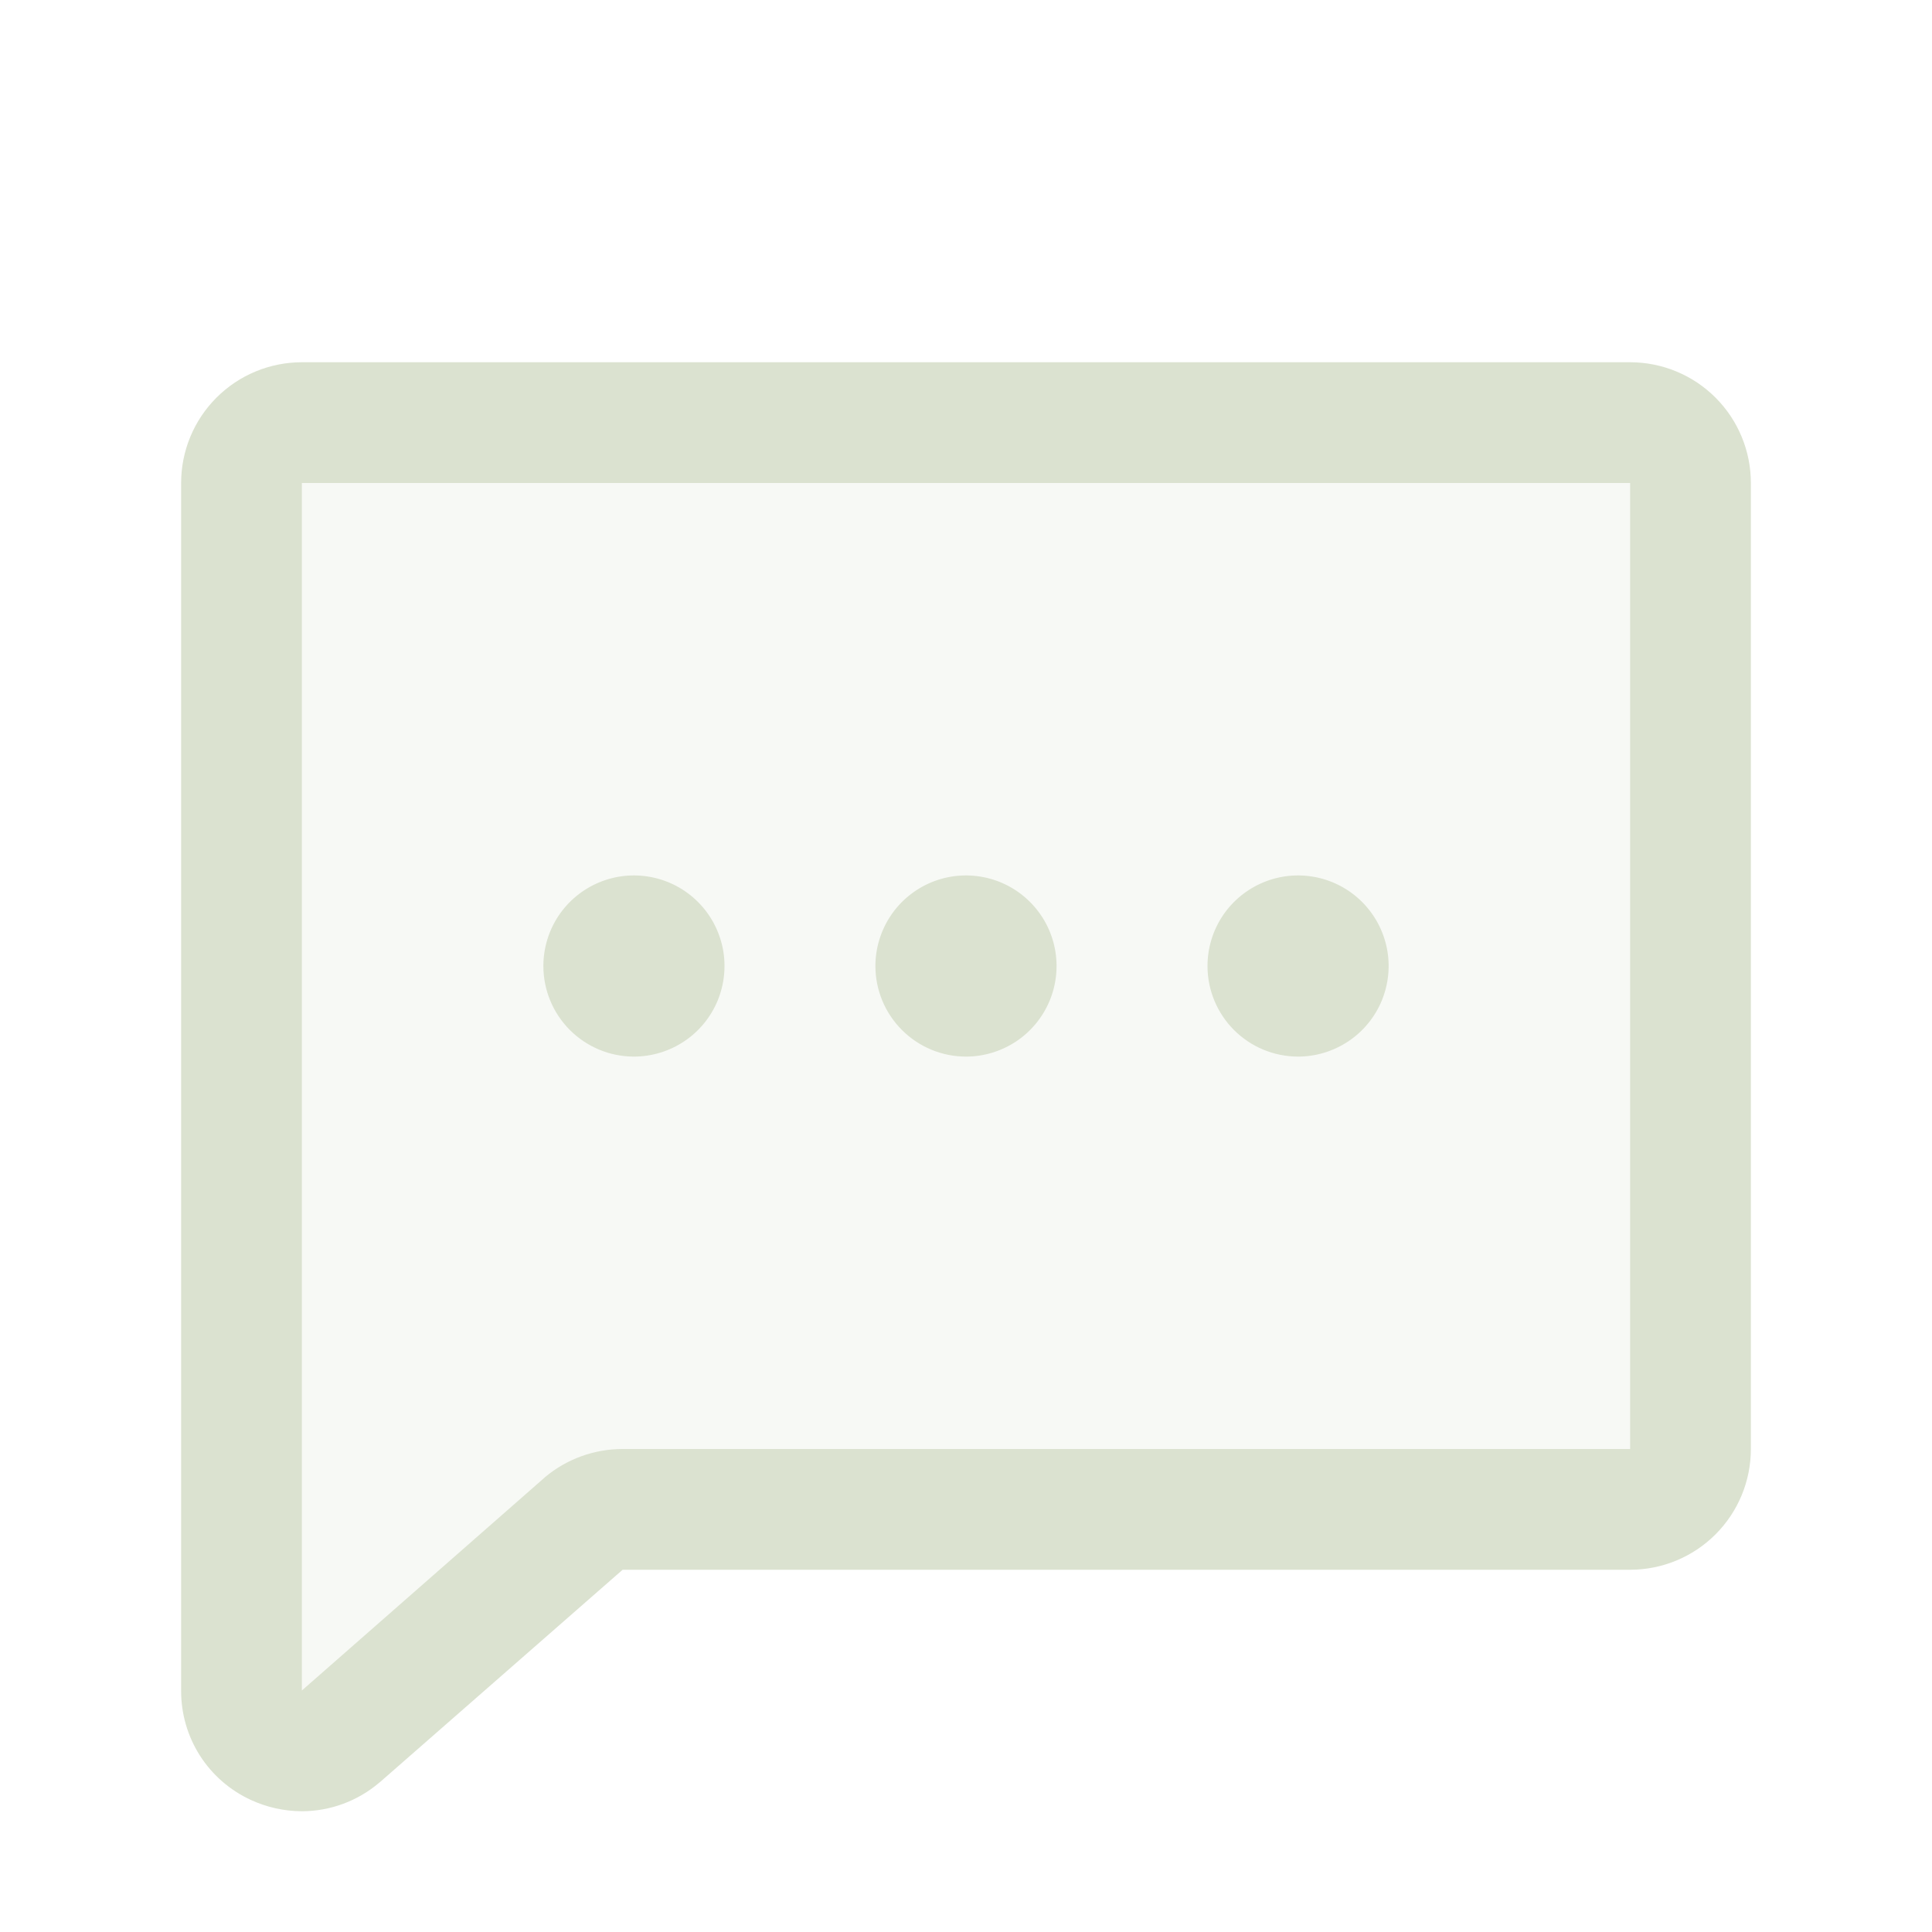 <svg xmlns="http://www.w3.org/2000/svg" fill="none" viewBox="0 0 36 36" height="36" width="36">
<path fill="#DBE2D0" d="M31.5 9V27C31.5 27.298 31.381 27.584 31.171 27.796C30.959 28.006 30.673 28.125 30.375 28.125H11.602C11.337 28.125 11.08 28.219 10.877 28.389L6.349 32.359C6.185 32.497 5.986 32.585 5.773 32.614C5.561 32.642 5.345 32.609 5.151 32.519C4.957 32.428 4.792 32.285 4.677 32.104C4.562 31.924 4.5 31.714 4.5 31.5V9C4.5 8.702 4.619 8.415 4.83 8.205C5.04 7.994 5.327 7.875 5.625 7.875H30.375C30.673 7.875 30.959 7.994 31.171 8.205C31.381 8.415 31.5 8.702 31.5 9Z" opacity="0.2"></path>
<path fill="#DBE2D0" d="M30.375 6.75H5.625C5.028 6.75 4.456 6.987 4.034 7.409C3.612 7.831 3.375 8.403 3.375 9V31.5C3.373 31.929 3.494 32.349 3.724 32.711C3.955 33.073 4.285 33.36 4.674 33.539C4.972 33.677 5.297 33.749 5.625 33.75C6.153 33.749 6.664 33.56 7.066 33.218C7.073 33.214 7.079 33.209 7.085 33.203L11.602 29.25H30.375C30.972 29.25 31.544 29.013 31.966 28.591C32.388 28.169 32.625 27.597 32.625 27V9C32.625 8.403 32.388 7.831 31.966 7.409C31.544 6.987 30.972 6.75 30.375 6.75ZM30.375 27H11.602C11.072 27 10.559 27.186 10.153 27.527L10.136 27.543L5.625 31.5V9H30.375V27ZM16.312 18C16.312 17.666 16.412 17.34 16.597 17.062C16.782 16.785 17.046 16.569 17.354 16.441C17.663 16.313 18.002 16.28 18.329 16.345C18.657 16.41 18.957 16.571 19.193 16.807C19.429 17.043 19.59 17.343 19.655 17.671C19.72 17.998 19.687 18.337 19.559 18.646C19.431 18.954 19.215 19.218 18.938 19.403C18.66 19.588 18.334 19.688 18 19.688C17.552 19.688 17.123 19.51 16.807 19.193C16.49 18.877 16.312 18.448 16.312 18ZM10.125 18C10.125 17.666 10.224 17.34 10.409 17.062C10.595 16.785 10.858 16.569 11.167 16.441C11.475 16.313 11.814 16.28 12.142 16.345C12.469 16.41 12.77 16.571 13.006 16.807C13.242 17.043 13.402 17.343 13.468 17.671C13.533 17.998 13.499 18.337 13.372 18.646C13.244 18.954 13.028 19.218 12.75 19.403C12.473 19.588 12.146 19.688 11.812 19.688C11.365 19.688 10.936 19.51 10.619 19.193C10.303 18.877 10.125 18.448 10.125 18ZM22.5 18C22.5 17.666 22.599 17.34 22.784 17.062C22.97 16.785 23.233 16.569 23.542 16.441C23.85 16.313 24.189 16.28 24.517 16.345C24.844 16.41 25.145 16.571 25.381 16.807C25.617 17.043 25.777 17.343 25.843 17.671C25.908 17.998 25.874 18.337 25.747 18.646C25.619 18.954 25.403 19.218 25.125 19.403C24.848 19.588 24.521 19.688 24.188 19.688C23.74 19.688 23.311 19.51 22.994 19.193C22.678 18.877 22.5 18.448 22.5 18Z"></path>
</svg>
